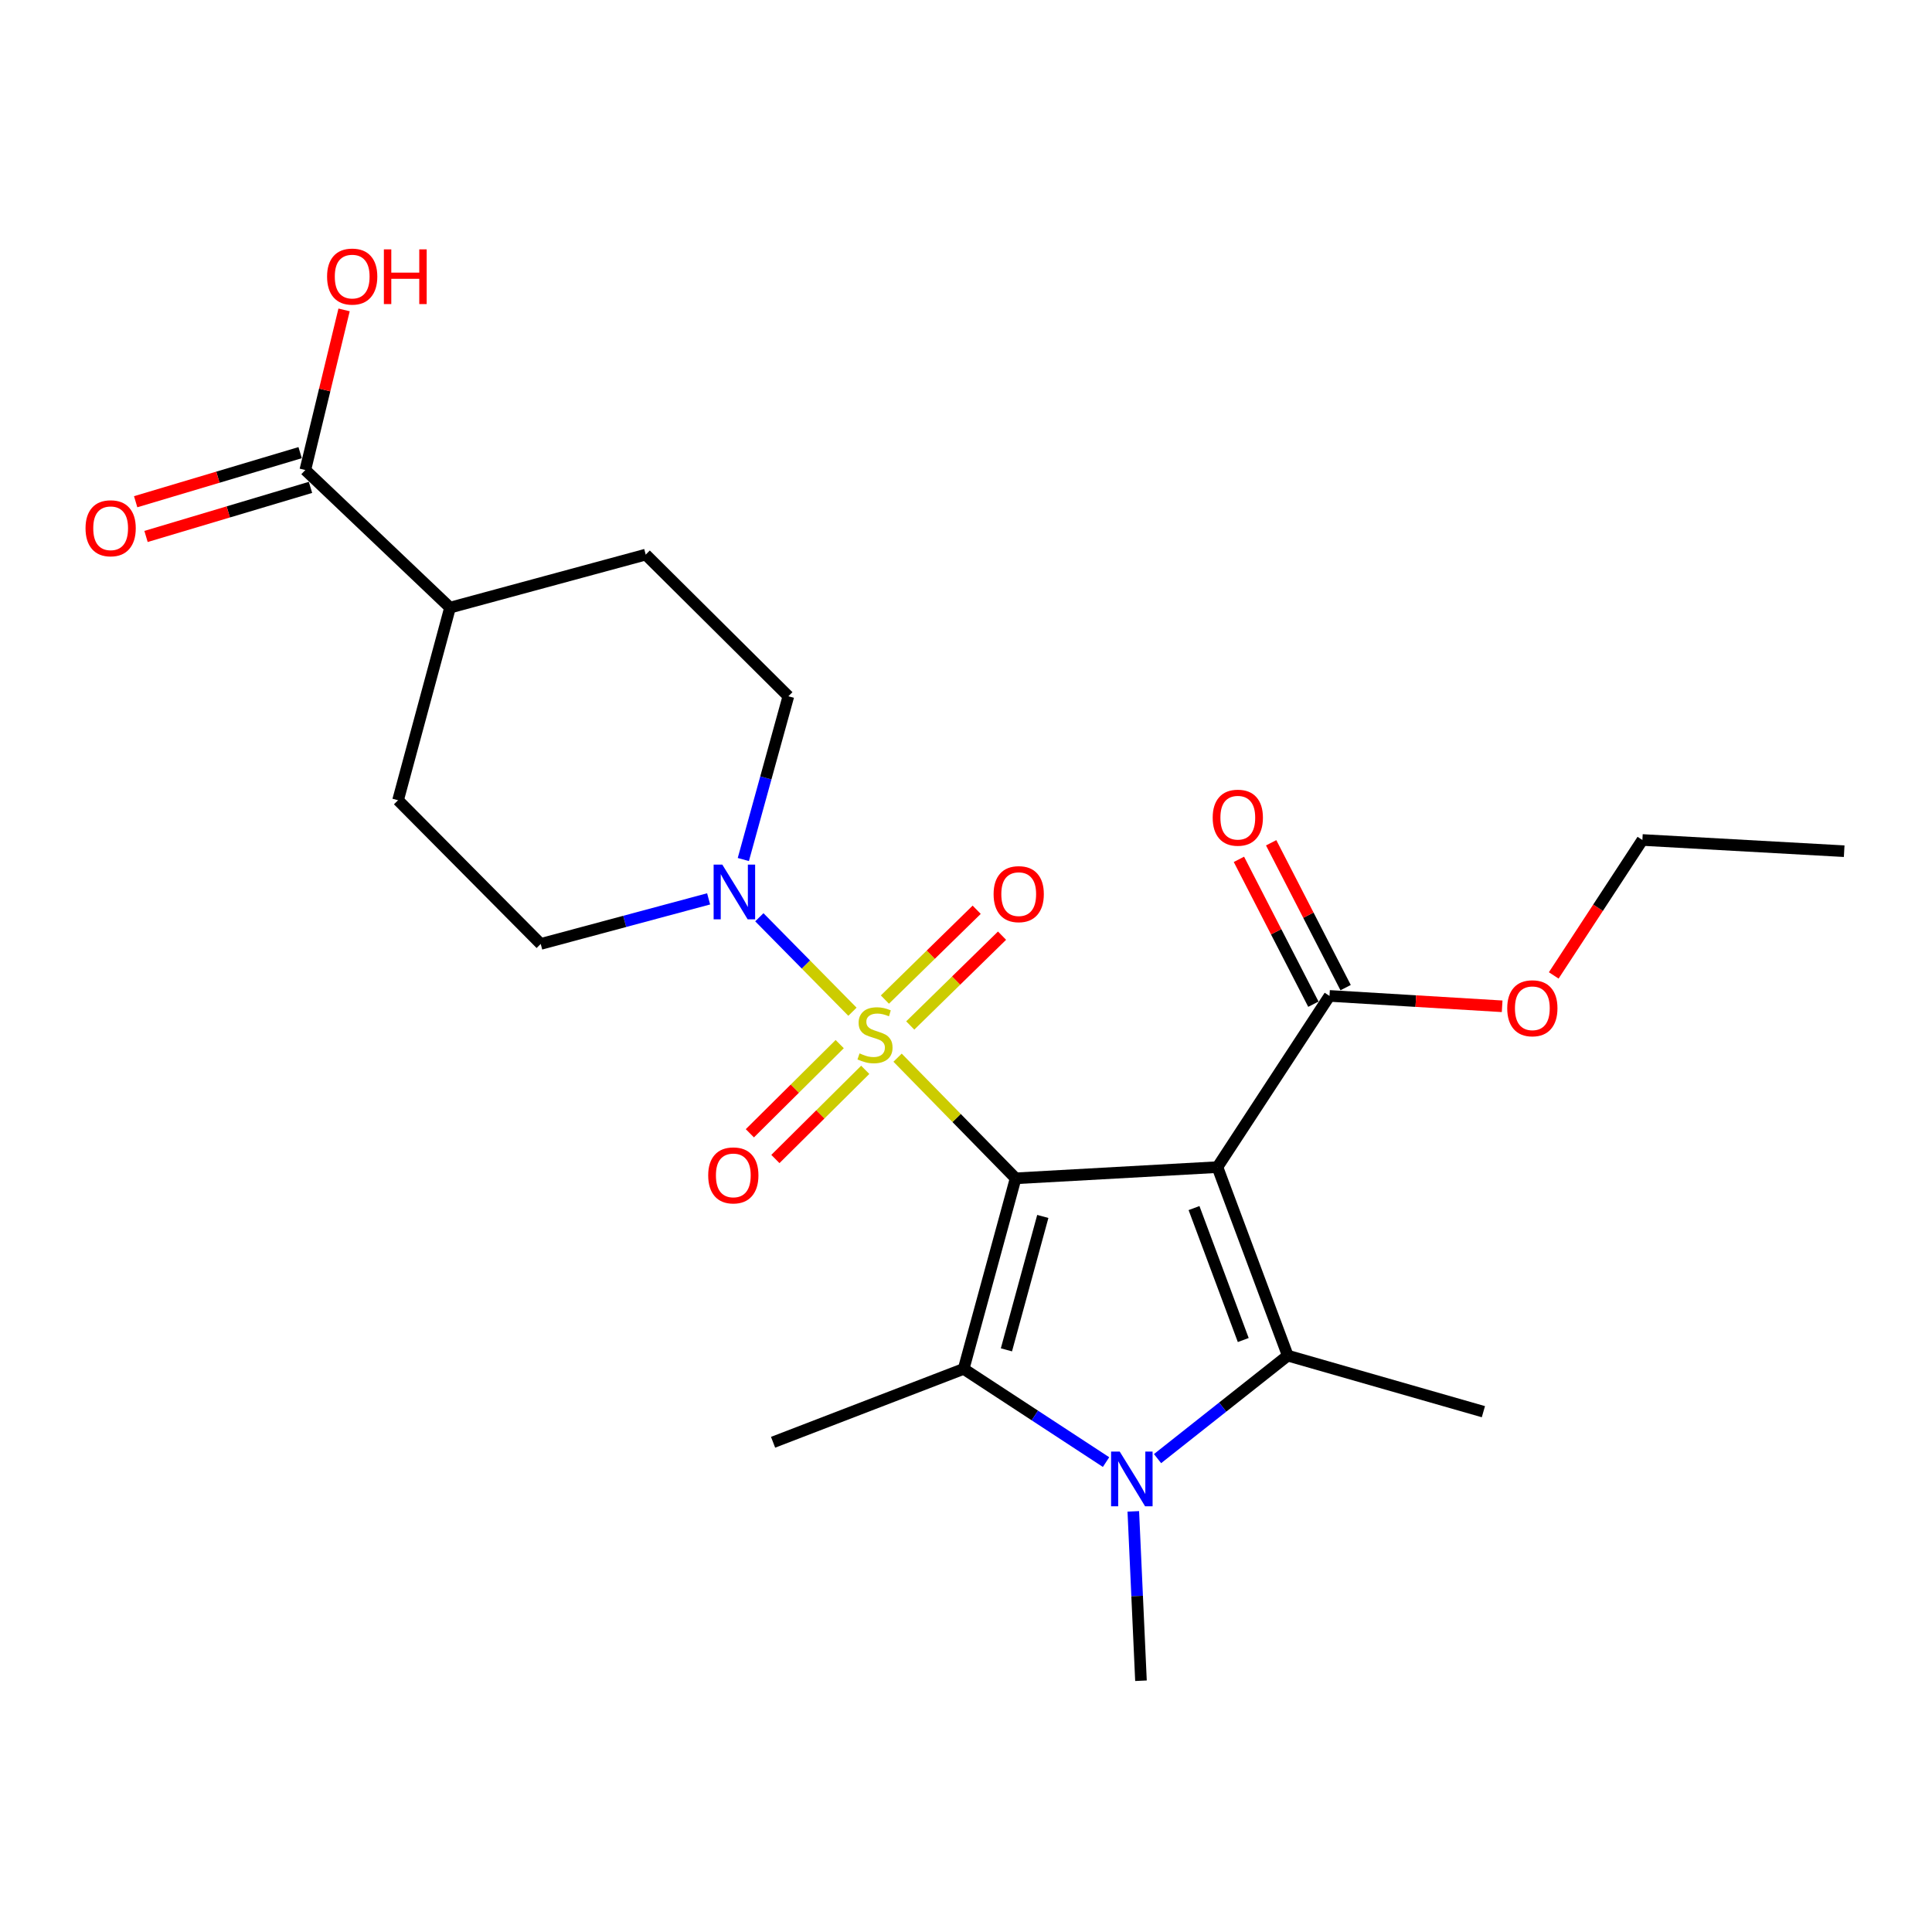 <?xml version='1.0' encoding='iso-8859-1'?>
<svg version='1.1' baseProfile='full'
              xmlns='http://www.w3.org/2000/svg'
                      xmlns:rdkit='http://www.rdkit.org/xml'
                      xmlns:xlink='http://www.w3.org/1999/xlink'
                  xml:space='preserve'
width='1000px' height='1000px' viewBox='0 0 1000 1000'>
<!-- END OF HEADER -->
<rect style='opacity:1.0;fill:#FFFFFF;stroke:none' width='1000' height='1000' x='0' y='0'> </rect>
<path class='bond-0' d='M 525.689,609.895 L 495.136,578.672' style='fill:none;fill-rule:evenodd;stroke:#000000;stroke-width:6px;stroke-linecap:butt;stroke-linejoin:miter;stroke-opacity:1' />
<path class='bond-0' d='M 495.136,578.672 L 464.583,547.45' style='fill:none;fill-rule:evenodd;stroke:#CCCC00;stroke-width:6px;stroke-linecap:butt;stroke-linejoin:miter;stroke-opacity:1' />
<path class='bond-1' d='M 525.689,609.895 L 630.139,604.1' style='fill:none;fill-rule:evenodd;stroke:#000000;stroke-width:6px;stroke-linecap:butt;stroke-linejoin:miter;stroke-opacity:1' />
<path class='bond-2' d='M 525.689,609.895 L 498.79,708.539' style='fill:none;fill-rule:evenodd;stroke:#000000;stroke-width:6px;stroke-linecap:butt;stroke-linejoin:miter;stroke-opacity:1' />
<path class='bond-2' d='M 539.753,629.627 L 520.924,698.678' style='fill:none;fill-rule:evenodd;stroke:#000000;stroke-width:6px;stroke-linecap:butt;stroke-linejoin:miter;stroke-opacity:1' />
<path class='bond-5' d='M 441.23,523.672 L 417.13,499.224' style='fill:none;fill-rule:evenodd;stroke:#CCCC00;stroke-width:6px;stroke-linecap:butt;stroke-linejoin:miter;stroke-opacity:1' />
<path class='bond-5' d='M 417.13,499.224 L 393.031,474.776' style='fill:none;fill-rule:evenodd;stroke:#0000FF;stroke-width:6px;stroke-linecap:butt;stroke-linejoin:miter;stroke-opacity:1' />
<path class='bond-7' d='M 471.144,530.785 L 494.897,507.541' style='fill:none;fill-rule:evenodd;stroke:#CCCC00;stroke-width:6px;stroke-linecap:butt;stroke-linejoin:miter;stroke-opacity:1' />
<path class='bond-7' d='M 494.897,507.541 L 518.651,484.297' style='fill:none;fill-rule:evenodd;stroke:#FF0000;stroke-width:6px;stroke-linecap:butt;stroke-linejoin:miter;stroke-opacity:1' />
<path class='bond-7' d='M 458.023,517.377 L 481.777,494.133' style='fill:none;fill-rule:evenodd;stroke:#CCCC00;stroke-width:6px;stroke-linecap:butt;stroke-linejoin:miter;stroke-opacity:1' />
<path class='bond-7' d='M 481.777,494.133 L 505.53,470.888' style='fill:none;fill-rule:evenodd;stroke:#FF0000;stroke-width:6px;stroke-linecap:butt;stroke-linejoin:miter;stroke-opacity:1' />
<path class='bond-8' d='M 434.631,540.43 L 411.379,563.507' style='fill:none;fill-rule:evenodd;stroke:#CCCC00;stroke-width:6px;stroke-linecap:butt;stroke-linejoin:miter;stroke-opacity:1' />
<path class='bond-8' d='M 411.379,563.507 L 388.127,586.584' style='fill:none;fill-rule:evenodd;stroke:#FF0000;stroke-width:6px;stroke-linecap:butt;stroke-linejoin:miter;stroke-opacity:1' />
<path class='bond-8' d='M 447.846,553.745 L 424.594,576.822' style='fill:none;fill-rule:evenodd;stroke:#CCCC00;stroke-width:6px;stroke-linecap:butt;stroke-linejoin:miter;stroke-opacity:1' />
<path class='bond-8' d='M 424.594,576.822 L 401.342,599.899' style='fill:none;fill-rule:evenodd;stroke:#FF0000;stroke-width:6px;stroke-linecap:butt;stroke-linejoin:miter;stroke-opacity:1' />
<path class='bond-3' d='M 630.139,604.1 L 666.543,701.671' style='fill:none;fill-rule:evenodd;stroke:#000000;stroke-width:6px;stroke-linecap:butt;stroke-linejoin:miter;stroke-opacity:1' />
<path class='bond-3' d='M 618.023,625.293 L 643.506,693.593' style='fill:none;fill-rule:evenodd;stroke:#000000;stroke-width:6px;stroke-linecap:butt;stroke-linejoin:miter;stroke-opacity:1' />
<path class='bond-6' d='M 630.139,604.1 L 688.148,515.481' style='fill:none;fill-rule:evenodd;stroke:#000000;stroke-width:6px;stroke-linecap:butt;stroke-linejoin:miter;stroke-opacity:1' />
<path class='bond-4' d='M 498.79,708.539 L 535.642,732.657' style='fill:none;fill-rule:evenodd;stroke:#000000;stroke-width:6px;stroke-linecap:butt;stroke-linejoin:miter;stroke-opacity:1' />
<path class='bond-4' d='M 535.642,732.657 L 572.494,756.775' style='fill:none;fill-rule:evenodd;stroke:#0000FF;stroke-width:6px;stroke-linecap:butt;stroke-linejoin:miter;stroke-opacity:1' />
<path class='bond-19' d='M 498.79,708.539 L 400.145,746.517' style='fill:none;fill-rule:evenodd;stroke:#000000;stroke-width:6px;stroke-linecap:butt;stroke-linejoin:miter;stroke-opacity:1' />
<path class='bond-18' d='M 666.543,701.671 L 767.803,730.686' style='fill:none;fill-rule:evenodd;stroke:#000000;stroke-width:6px;stroke-linecap:butt;stroke-linejoin:miter;stroke-opacity:1' />
<path class='bond-24' d='M 666.543,701.671 L 632.845,728.324' style='fill:none;fill-rule:evenodd;stroke:#000000;stroke-width:6px;stroke-linecap:butt;stroke-linejoin:miter;stroke-opacity:1' />
<path class='bond-24' d='M 632.845,728.324 L 599.147,754.977' style='fill:none;fill-rule:evenodd;stroke:#0000FF;stroke-width:6px;stroke-linecap:butt;stroke-linejoin:miter;stroke-opacity:1' />
<path class='bond-17' d='M 586.595,782.28 L 588.58,826.112' style='fill:none;fill-rule:evenodd;stroke:#0000FF;stroke-width:6px;stroke-linecap:butt;stroke-linejoin:miter;stroke-opacity:1' />
<path class='bond-17' d='M 588.58,826.112 L 590.566,869.945' style='fill:none;fill-rule:evenodd;stroke:#000000;stroke-width:6px;stroke-linecap:butt;stroke-linejoin:miter;stroke-opacity:1' />
<path class='bond-10' d='M 366.779,465.252 L 323.327,476.917' style='fill:none;fill-rule:evenodd;stroke:#0000FF;stroke-width:6px;stroke-linecap:butt;stroke-linejoin:miter;stroke-opacity:1' />
<path class='bond-10' d='M 323.327,476.917 L 279.875,488.582' style='fill:none;fill-rule:evenodd;stroke:#000000;stroke-width:6px;stroke-linecap:butt;stroke-linejoin:miter;stroke-opacity:1' />
<path class='bond-11' d='M 384.745,444.886 L 396.4,402.638' style='fill:none;fill-rule:evenodd;stroke:#0000FF;stroke-width:6px;stroke-linecap:butt;stroke-linejoin:miter;stroke-opacity:1' />
<path class='bond-11' d='M 396.4,402.638 L 408.056,360.391' style='fill:none;fill-rule:evenodd;stroke:#000000;stroke-width:6px;stroke-linecap:butt;stroke-linejoin:miter;stroke-opacity:1' />
<path class='bond-13' d='M 696.49,511.193 L 677.22,473.706' style='fill:none;fill-rule:evenodd;stroke:#000000;stroke-width:6px;stroke-linecap:butt;stroke-linejoin:miter;stroke-opacity:1' />
<path class='bond-13' d='M 677.22,473.706 L 657.95,436.22' style='fill:none;fill-rule:evenodd;stroke:#FF0000;stroke-width:6px;stroke-linecap:butt;stroke-linejoin:miter;stroke-opacity:1' />
<path class='bond-13' d='M 679.806,519.77 L 660.535,482.283' style='fill:none;fill-rule:evenodd;stroke:#000000;stroke-width:6px;stroke-linecap:butt;stroke-linejoin:miter;stroke-opacity:1' />
<path class='bond-13' d='M 660.535,482.283 L 641.265,444.796' style='fill:none;fill-rule:evenodd;stroke:#FF0000;stroke-width:6px;stroke-linecap:butt;stroke-linejoin:miter;stroke-opacity:1' />
<path class='bond-20' d='M 688.148,515.481 L 732.829,518.169' style='fill:none;fill-rule:evenodd;stroke:#000000;stroke-width:6px;stroke-linecap:butt;stroke-linejoin:miter;stroke-opacity:1' />
<path class='bond-20' d='M 732.829,518.169 L 777.51,520.857' style='fill:none;fill-rule:evenodd;stroke:#FF0000;stroke-width:6px;stroke-linecap:butt;stroke-linejoin:miter;stroke-opacity:1' />
<path class='bond-9' d='M 158.031,243.279 L 232.934,314.503' style='fill:none;fill-rule:evenodd;stroke:#000000;stroke-width:6px;stroke-linecap:butt;stroke-linejoin:miter;stroke-opacity:1' />
<path class='bond-14' d='M 155.349,234.29 L 112.783,246.992' style='fill:none;fill-rule:evenodd;stroke:#000000;stroke-width:6px;stroke-linecap:butt;stroke-linejoin:miter;stroke-opacity:1' />
<path class='bond-14' d='M 112.783,246.992 L 70.217,259.694' style='fill:none;fill-rule:evenodd;stroke:#FF0000;stroke-width:6px;stroke-linecap:butt;stroke-linejoin:miter;stroke-opacity:1' />
<path class='bond-14' d='M 160.713,252.267 L 118.147,264.969' style='fill:none;fill-rule:evenodd;stroke:#000000;stroke-width:6px;stroke-linecap:butt;stroke-linejoin:miter;stroke-opacity:1' />
<path class='bond-14' d='M 118.147,264.969 L 75.582,277.671' style='fill:none;fill-rule:evenodd;stroke:#FF0000;stroke-width:6px;stroke-linecap:butt;stroke-linejoin:miter;stroke-opacity:1' />
<path class='bond-21' d='M 158.031,243.279 L 168.063,201.844' style='fill:none;fill-rule:evenodd;stroke:#000000;stroke-width:6px;stroke-linecap:butt;stroke-linejoin:miter;stroke-opacity:1' />
<path class='bond-21' d='M 168.063,201.844 L 178.096,160.408' style='fill:none;fill-rule:evenodd;stroke:#FF0000;stroke-width:6px;stroke-linecap:butt;stroke-linejoin:miter;stroke-opacity:1' />
<path class='bond-15' d='M 279.875,488.582 L 206.035,414.2' style='fill:none;fill-rule:evenodd;stroke:#000000;stroke-width:6px;stroke-linecap:butt;stroke-linejoin:miter;stroke-opacity:1' />
<path class='bond-16' d='M 408.056,360.391 L 334.226,287.062' style='fill:none;fill-rule:evenodd;stroke:#000000;stroke-width:6px;stroke-linecap:butt;stroke-linejoin:miter;stroke-opacity:1' />
<path class='bond-12' d='M 232.934,314.503 L 334.226,287.062' style='fill:none;fill-rule:evenodd;stroke:#000000;stroke-width:6px;stroke-linecap:butt;stroke-linejoin:miter;stroke-opacity:1' />
<path class='bond-25' d='M 232.934,314.503 L 206.035,414.2' style='fill:none;fill-rule:evenodd;stroke:#000000;stroke-width:6px;stroke-linecap:butt;stroke-linejoin:miter;stroke-opacity:1' />
<path class='bond-22' d='M 804.213,504.877 L 827.155,469.825' style='fill:none;fill-rule:evenodd;stroke:#FF0000;stroke-width:6px;stroke-linecap:butt;stroke-linejoin:miter;stroke-opacity:1' />
<path class='bond-22' d='M 827.155,469.825 L 850.096,434.773' style='fill:none;fill-rule:evenodd;stroke:#000000;stroke-width:6px;stroke-linecap:butt;stroke-linejoin:miter;stroke-opacity:1' />
<path class='bond-23' d='M 850.096,434.773 L 954.545,440.578' style='fill:none;fill-rule:evenodd;stroke:#000000;stroke-width:6px;stroke-linecap:butt;stroke-linejoin:miter;stroke-opacity:1' />
<path  class='atom-1' d='M 444.902 545.233
Q 445.222 545.353, 446.542 545.913
Q 447.862 546.473, 449.302 546.833
Q 450.782 547.153, 452.222 547.153
Q 454.902 547.153, 456.462 545.873
Q 458.022 544.553, 458.022 542.273
Q 458.022 540.713, 457.222 539.753
Q 456.462 538.793, 455.262 538.273
Q 454.062 537.753, 452.062 537.153
Q 449.542 536.393, 448.022 535.673
Q 446.542 534.953, 445.462 533.433
Q 444.422 531.913, 444.422 529.353
Q 444.422 525.793, 446.822 523.593
Q 449.262 521.393, 454.062 521.393
Q 457.342 521.393, 461.062 522.953
L 460.142 526.033
Q 456.742 524.633, 454.182 524.633
Q 451.422 524.633, 449.902 525.793
Q 448.382 526.913, 448.422 528.873
Q 448.422 530.393, 449.182 531.313
Q 449.982 532.233, 451.102 532.753
Q 452.262 533.273, 454.182 533.873
Q 456.742 534.673, 458.262 535.473
Q 459.782 536.273, 460.862 537.913
Q 461.982 539.513, 461.982 542.273
Q 461.982 546.193, 459.342 548.313
Q 456.742 550.393, 452.382 550.393
Q 449.862 550.393, 447.942 549.833
Q 446.062 549.313, 443.822 548.393
L 444.902 545.233
' fill='#CCCC00'/>
<path  class='atom-5' d='M 579.575 751.346
L 588.855 766.346
Q 589.775 767.826, 591.255 770.506
Q 592.735 773.186, 592.815 773.346
L 592.815 751.346
L 596.575 751.346
L 596.575 779.666
L 592.695 779.666
L 582.735 763.266
Q 581.575 761.346, 580.335 759.146
Q 579.135 756.946, 578.775 756.266
L 578.775 779.666
L 575.095 779.666
L 575.095 751.346
L 579.575 751.346
' fill='#0000FF'/>
<path  class='atom-6' d='M 373.854 447.512
L 383.134 462.512
Q 384.054 463.992, 385.534 466.672
Q 387.014 469.352, 387.094 469.512
L 387.094 447.512
L 390.854 447.512
L 390.854 475.832
L 386.974 475.832
L 377.014 459.432
Q 375.854 457.512, 374.614 455.312
Q 373.414 453.112, 373.054 452.432
L 373.054 475.832
L 369.374 475.832
L 369.374 447.512
L 373.854 447.512
' fill='#0000FF'/>
<path  class='atom-8' d='M 514.284 462.805
Q 514.284 456.005, 517.644 452.205
Q 521.004 448.405, 527.284 448.405
Q 533.564 448.405, 536.924 452.205
Q 540.284 456.005, 540.284 462.805
Q 540.284 469.685, 536.884 473.605
Q 533.484 477.485, 527.284 477.485
Q 521.044 477.485, 517.644 473.605
Q 514.284 469.725, 514.284 462.805
M 527.284 474.285
Q 531.604 474.285, 533.924 471.405
Q 536.284 468.485, 536.284 462.805
Q 536.284 457.245, 533.924 454.445
Q 531.604 451.605, 527.284 451.605
Q 522.964 451.605, 520.604 454.405
Q 518.284 457.205, 518.284 462.805
Q 518.284 468.525, 520.604 471.405
Q 522.964 474.285, 527.284 474.285
' fill='#FF0000'/>
<path  class='atom-9' d='M 366.562 608.38
Q 366.562 601.58, 369.922 597.78
Q 373.282 593.98, 379.562 593.98
Q 385.842 593.98, 389.202 597.78
Q 392.562 601.58, 392.562 608.38
Q 392.562 615.26, 389.162 619.18
Q 385.762 623.06, 379.562 623.06
Q 373.322 623.06, 369.922 619.18
Q 366.562 615.3, 366.562 608.38
M 379.562 619.86
Q 383.882 619.86, 386.202 616.98
Q 388.562 614.06, 388.562 608.38
Q 388.562 602.82, 386.202 600.02
Q 383.882 597.18, 379.562 597.18
Q 375.242 597.18, 372.882 599.98
Q 370.562 602.78, 370.562 608.38
Q 370.562 614.1, 372.882 616.98
Q 375.242 619.86, 379.562 619.86
' fill='#FF0000'/>
<path  class='atom-14' d='M 627.686 423.233
Q 627.686 416.433, 631.046 412.633
Q 634.406 408.833, 640.686 408.833
Q 646.966 408.833, 650.326 412.633
Q 653.686 416.433, 653.686 423.233
Q 653.686 430.113, 650.286 434.033
Q 646.886 437.913, 640.686 437.913
Q 634.446 437.913, 631.046 434.033
Q 627.686 430.153, 627.686 423.233
M 640.686 434.713
Q 645.006 434.713, 647.326 431.833
Q 649.686 428.913, 649.686 423.233
Q 649.686 417.673, 647.326 414.873
Q 645.006 412.033, 640.686 412.033
Q 636.366 412.033, 634.006 414.833
Q 631.686 417.633, 631.686 423.233
Q 631.686 428.953, 634.006 431.833
Q 636.366 434.713, 640.686 434.713
' fill='#FF0000'/>
<path  class='atom-15' d='M 44.271 273.426
Q 44.271 266.626, 47.631 262.826
Q 50.991 259.026, 57.271 259.026
Q 63.551 259.026, 66.911 262.826
Q 70.271 266.626, 70.271 273.426
Q 70.271 280.306, 66.871 284.226
Q 63.471 288.106, 57.271 288.106
Q 51.031 288.106, 47.631 284.226
Q 44.271 280.346, 44.271 273.426
M 57.271 284.906
Q 61.591 284.906, 63.911 282.026
Q 66.271 279.106, 66.271 273.426
Q 66.271 267.866, 63.911 265.066
Q 61.591 262.226, 57.271 262.226
Q 52.951 262.226, 50.591 265.026
Q 48.271 267.826, 48.271 273.426
Q 48.271 279.146, 50.591 282.026
Q 52.951 284.906, 57.271 284.906
' fill='#FF0000'/>
<path  class='atom-21' d='M 780.139 521.877
Q 780.139 515.077, 783.499 511.277
Q 786.859 507.477, 793.139 507.477
Q 799.419 507.477, 802.779 511.277
Q 806.139 515.077, 806.139 521.877
Q 806.139 528.757, 802.739 532.677
Q 799.339 536.557, 793.139 536.557
Q 786.899 536.557, 783.499 532.677
Q 780.139 528.797, 780.139 521.877
M 793.139 533.357
Q 797.459 533.357, 799.779 530.477
Q 802.139 527.557, 802.139 521.877
Q 802.139 516.317, 799.779 513.517
Q 797.459 510.677, 793.139 510.677
Q 788.819 510.677, 786.459 513.477
Q 784.139 516.277, 784.139 521.877
Q 784.139 527.597, 786.459 530.477
Q 788.819 533.357, 793.139 533.357
' fill='#FF0000'/>
<path  class='atom-22' d='M 169.293 143.151
Q 169.293 136.351, 172.653 132.551
Q 176.013 128.751, 182.293 128.751
Q 188.573 128.751, 191.933 132.551
Q 195.293 136.351, 195.293 143.151
Q 195.293 150.031, 191.893 153.951
Q 188.493 157.831, 182.293 157.831
Q 176.053 157.831, 172.653 153.951
Q 169.293 150.071, 169.293 143.151
M 182.293 154.631
Q 186.613 154.631, 188.933 151.751
Q 191.293 148.831, 191.293 143.151
Q 191.293 137.591, 188.933 134.791
Q 186.613 131.951, 182.293 131.951
Q 177.973 131.951, 175.613 134.751
Q 173.293 137.551, 173.293 143.151
Q 173.293 148.871, 175.613 151.751
Q 177.973 154.631, 182.293 154.631
' fill='#FF0000'/>
<path  class='atom-22' d='M 198.693 129.071
L 202.533 129.071
L 202.533 141.111
L 217.013 141.111
L 217.013 129.071
L 220.853 129.071
L 220.853 157.391
L 217.013 157.391
L 217.013 144.311
L 202.533 144.311
L 202.533 157.391
L 198.693 157.391
L 198.693 129.071
' fill='#FF0000'/>
</svg>
